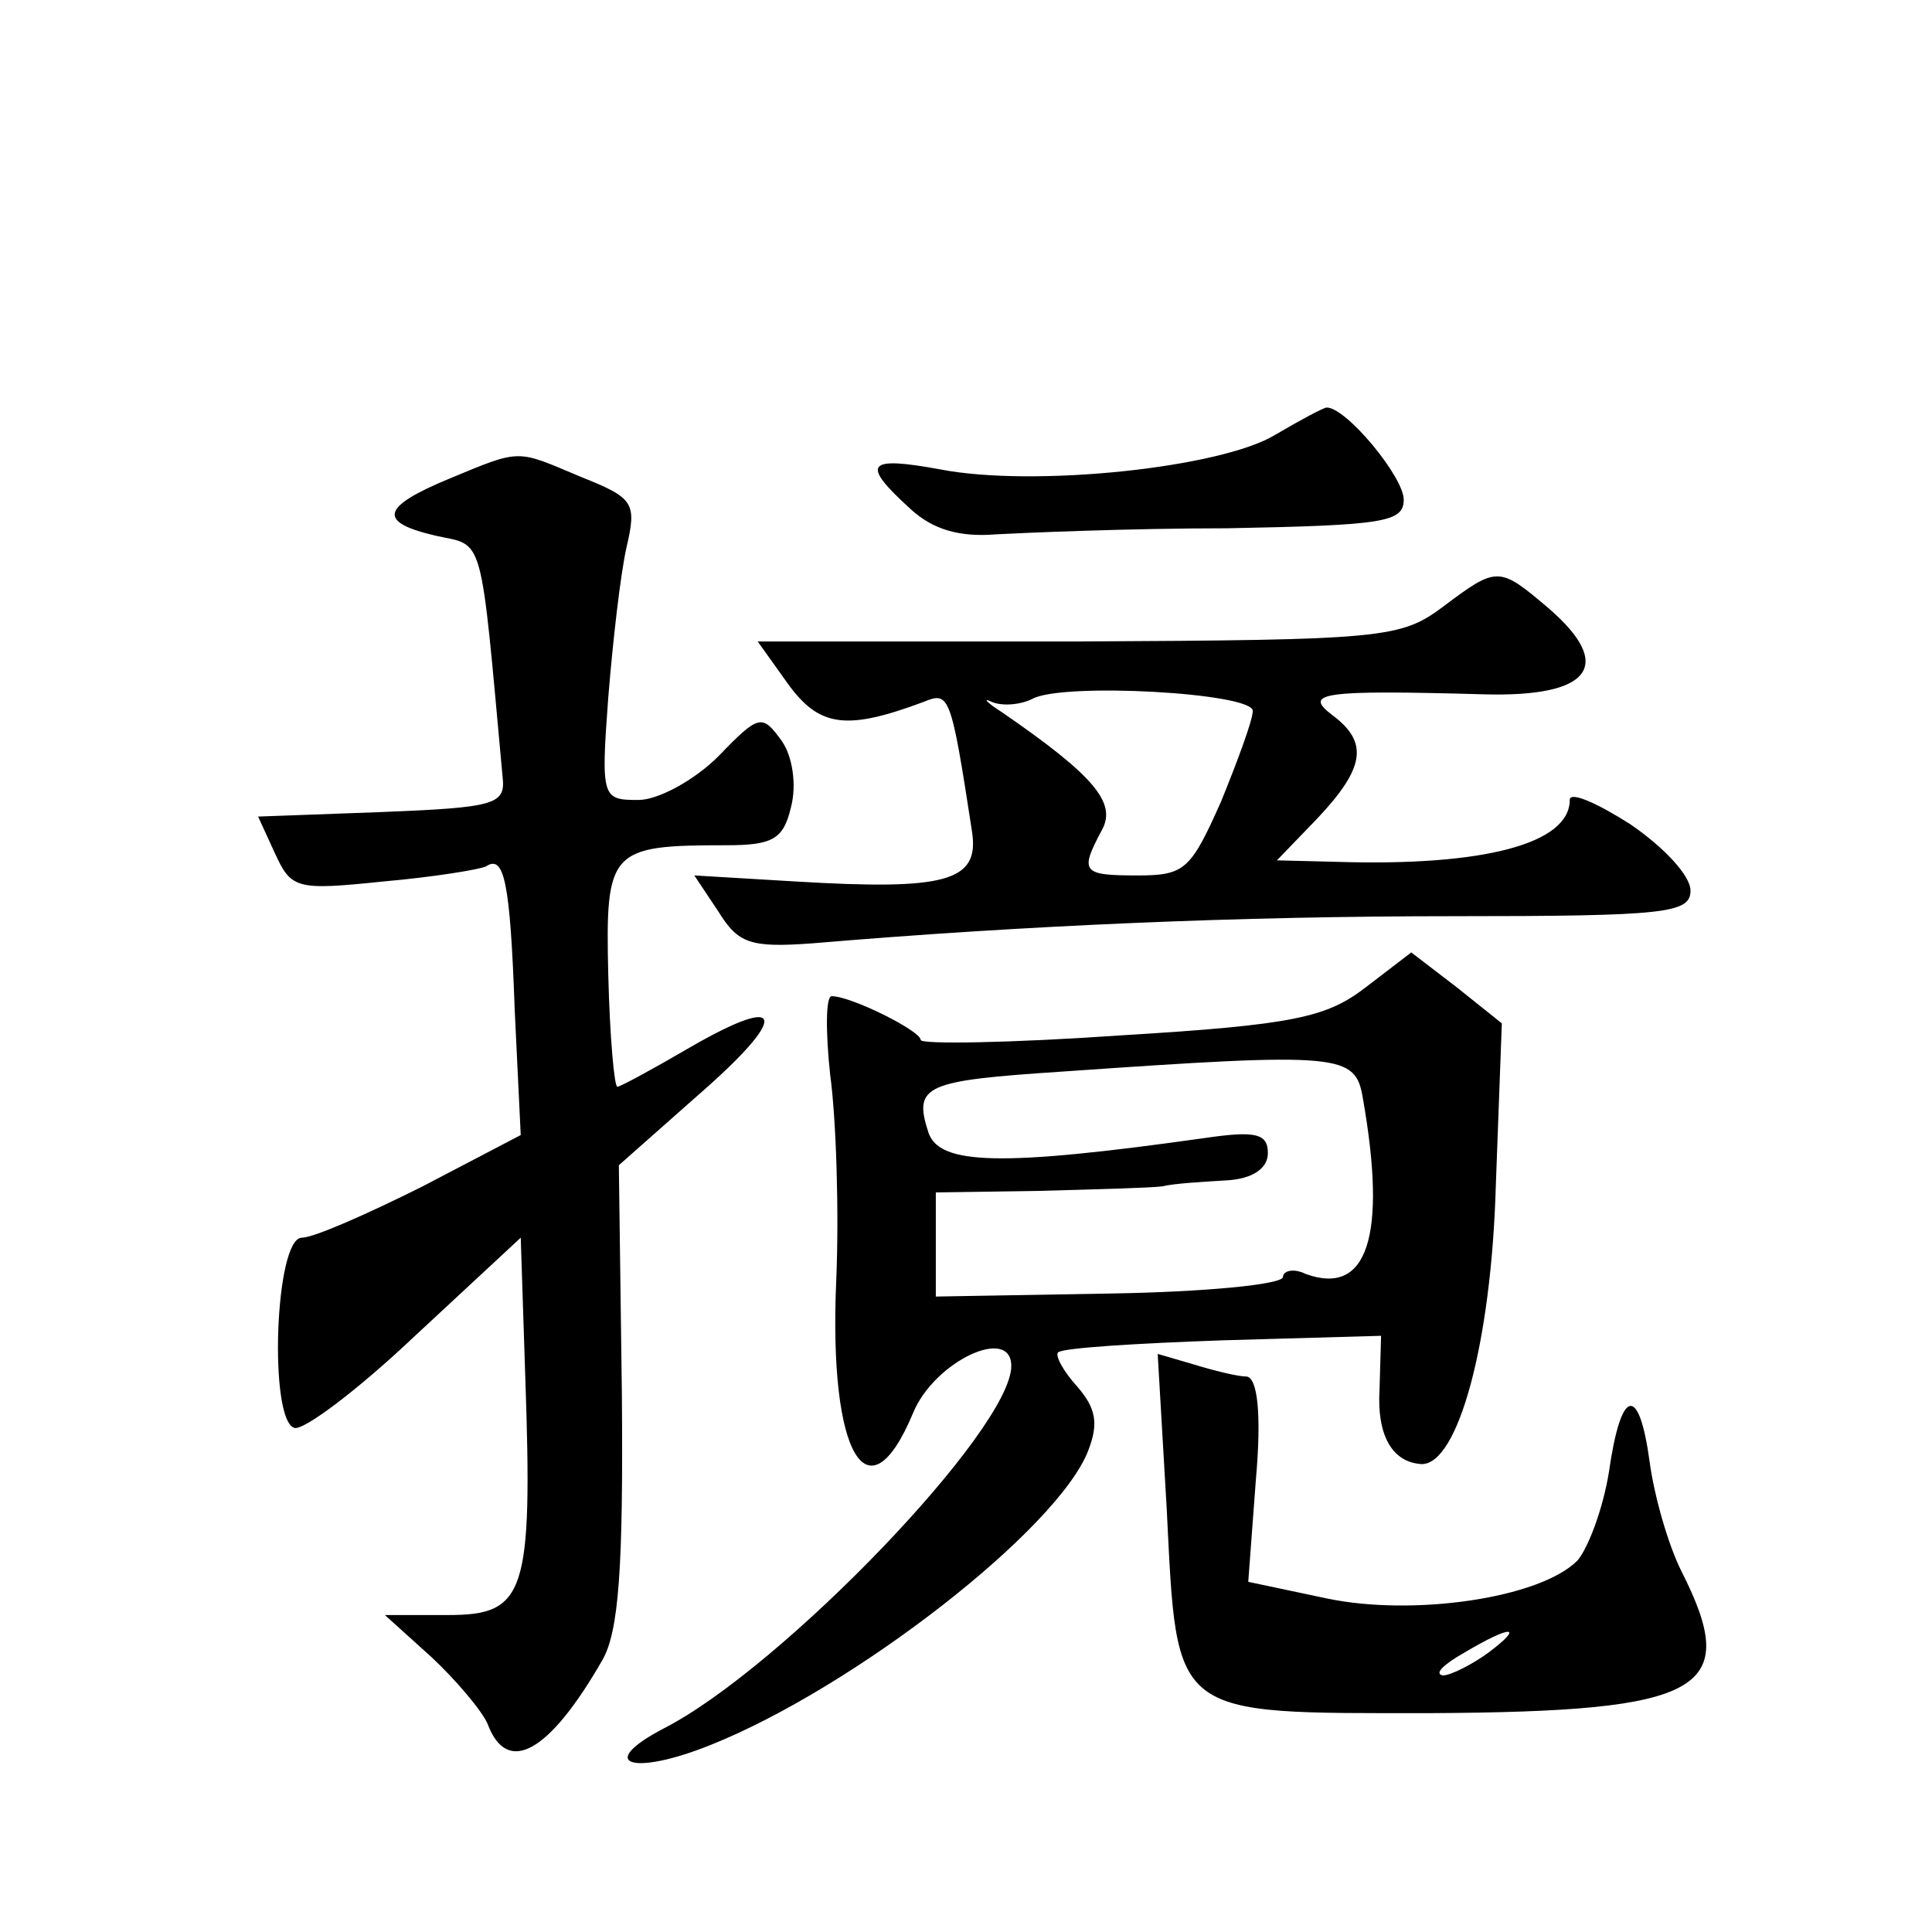 <?xml version="1.0" standalone="no"?>
<!DOCTYPE svg PUBLIC "-//W3C//DTD SVG 20010904//EN"
 "http://www.w3.org/TR/2001/REC-SVG-20010904/DTD/svg10.dtd">
<svg version="1.0" xmlns="http://www.w3.org/2000/svg"
 width="128pt" height="128pt" viewBox="0 0 128 128"
 preserveAspectRatio="xMidYMid meet">
<g transform="translate(0,128) scale(0.1,-0.1)"
fill="#0" stroke="none">
<path d="M845 992 c-36 -22 -160 -35 -222 -23 -49 9 -53 4 -20 -26 15 -14 33 -19
57 -17 19 1 88 4 153 4 104 2 117 4 117 19 0 15 -38 61 -51 61 -2 0 -17 -8 -34
-18z M298 963 c-46 -19 -48 -29 -9 -38 32 -7 29 4 44 -160 2 -18 -5 -20 -80 -23
l-82 -3 11 -24 c11 -24 14 -25 72 -19 34 3 64 8 68 10 12 8 16 -10 19 -95 l4 -83
-65 -34 c-36 -18 -72 -34 -80 -34 -18 0 -22 -121 -5 -126 6 -2 42 25 80 61 l70
65 3 -92 c5 -144 0 -158 -51 -158 l-42 0 31 -28 c16 -15 33 -35 37 -44 13 -35 41
-19 76 42 11 19 14 61 13 177 l-2 151 52 46 c61 53 59 69 -5 32 -24 -14 -46 -26
-48 -26 -2 0 -5 33 -6 74 -2 83 1 86 78 86 31 0 38 4 43 25 4 15 1 34 -6 44 -13
18 -15 18 -42 -10 -16 -16 -40 -29 -53 -29 -24 0 -25 1 -20 68 3 37 8 81 12 99
7 30 5 33 -30 47 -43 18 -39 19 -87 -1z M956 878 c-28 -21 -40 -22 -242 -23 l-212
0 20 -28 c21 -29 39 -31 90 -12 17 7 18 5 32 -86 5 -33 -17 -39 -117 -33 l-67 4
16 -24 c13 -21 21 -24 62 -21 142 12 284 18 425 18 141 0 157 2 157 17 0 10 -18
29 -40 44 -22 14 -40 22 -40 16 0 -29 -57 -44 -154 -41 l-40 1 27 28 c31 33 34
50 10 68 -20 15 -8 17 100 14 71 -2 87 19 43 57 -33 28 -34 28 -70 1z m-126 -69
c0 -6 -10 -33 -21 -60 -20 -45 -24 -49 -55 -49 -37 0 -39 2 -24 30 10 18 -5 36
-66 78 -11 7 -13 10 -7 7 7 -3 19 -2 27 2 20 11 146 4 146 -8z M905 626 c-26 -20
-47 -25 -163 -32 -72 -5 -132 -6 -132 -3 0 6 -46 29 -59 29 -4 0 -4 -24 -1 -52
4 -29 6 -91 4 -137 -5 -115 21 -159 51 -87 14 34 65 58 65 31 0 -42 -152 -200 -230
-240 -46 -24 -21 -32 31 -11 95 38 230 143 250 195 7 18 5 28 -7 42 -10 11 -15
21 -13 23 3 3 52 6 109 8 l105 3 -1 -35 c-2 -32 9 -49 28 -50 24 0 46 80 49 184
l4 108 -30 24 -30 23 -30 -23z m-2 -74 c16 -91 3 -131 -38 -116 -8 4 -15 2 -15
-2 0 -5 -52 -10 -115 -11 l-115 -2 0 35 0 34 68 1 c37 1 74 2 82 3 8 2 27 3 43
4 17 1 27 8 27 18 0 13 -8 15 -42 10 -135 -19 -176 -18 -183 4 -10 31 -2 34 88
40 187 13 195 12 200 -18z M773 280 c7 -139 2 -135 175 -135 181 1 206 15 166 94
-9 18 -18 50 -21 72 -7 52 -19 50 -27 -6 -4 -25 -14 -51 -21 -59 -25 -25 -109 -37
-166 -25 l-52 11 5 67 c4 45 1 68 -6 69 -6 0 -22 4 -35 8 l-24 7 6 -103z m213 -95
c-11 -8 -25 -15 -30 -15 -6 1 0 7 14 15 32 19 40 18 16 0z"/>
</g>
</svg>
